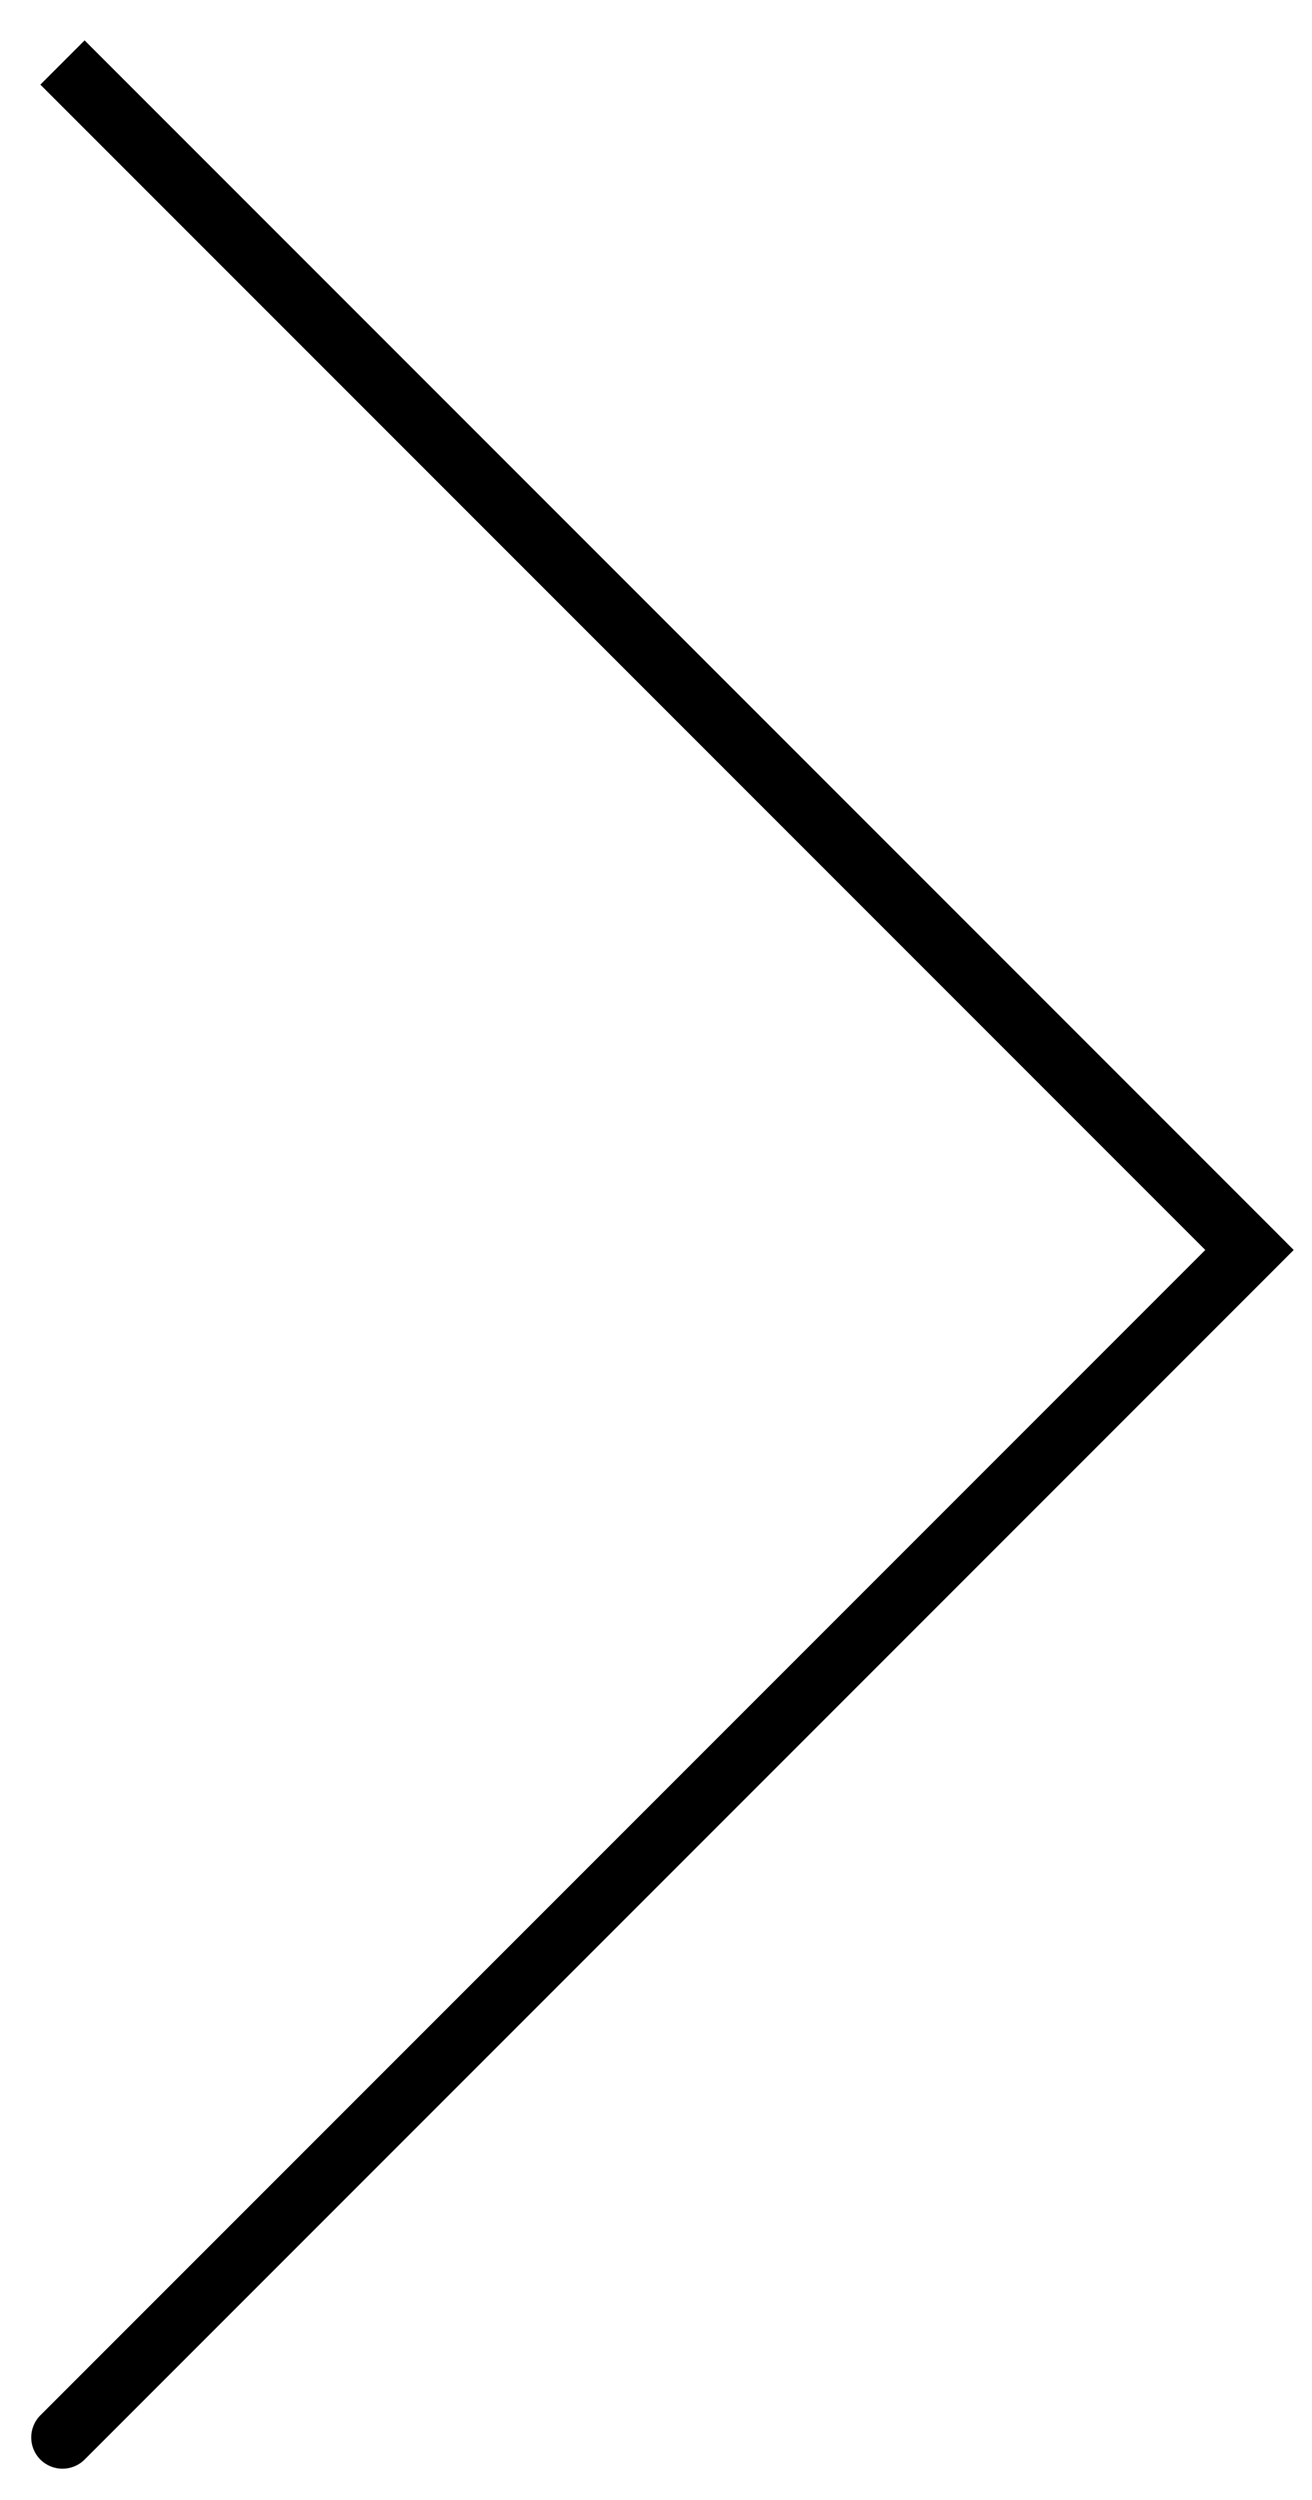 <svg width="21" height="40" viewBox="0 0 21 40" fill="none" xmlns="http://www.w3.org/2000/svg">
<path d="M20 20L20.354 20.354L20.707 20L20.354 19.646L20 20ZM0.646 38.646C0.451 38.842 0.451 39.158 0.646 39.354C0.842 39.549 1.158 39.549 1.354 39.354L0.646 38.646ZM0.646 1.354L19.646 20.354L20.354 19.646L1.354 0.646L0.646 1.354ZM19.646 19.646L0.646 38.646L1.354 39.354L20.354 20.354L19.646 19.646Z" fill="black"/>
</svg>
